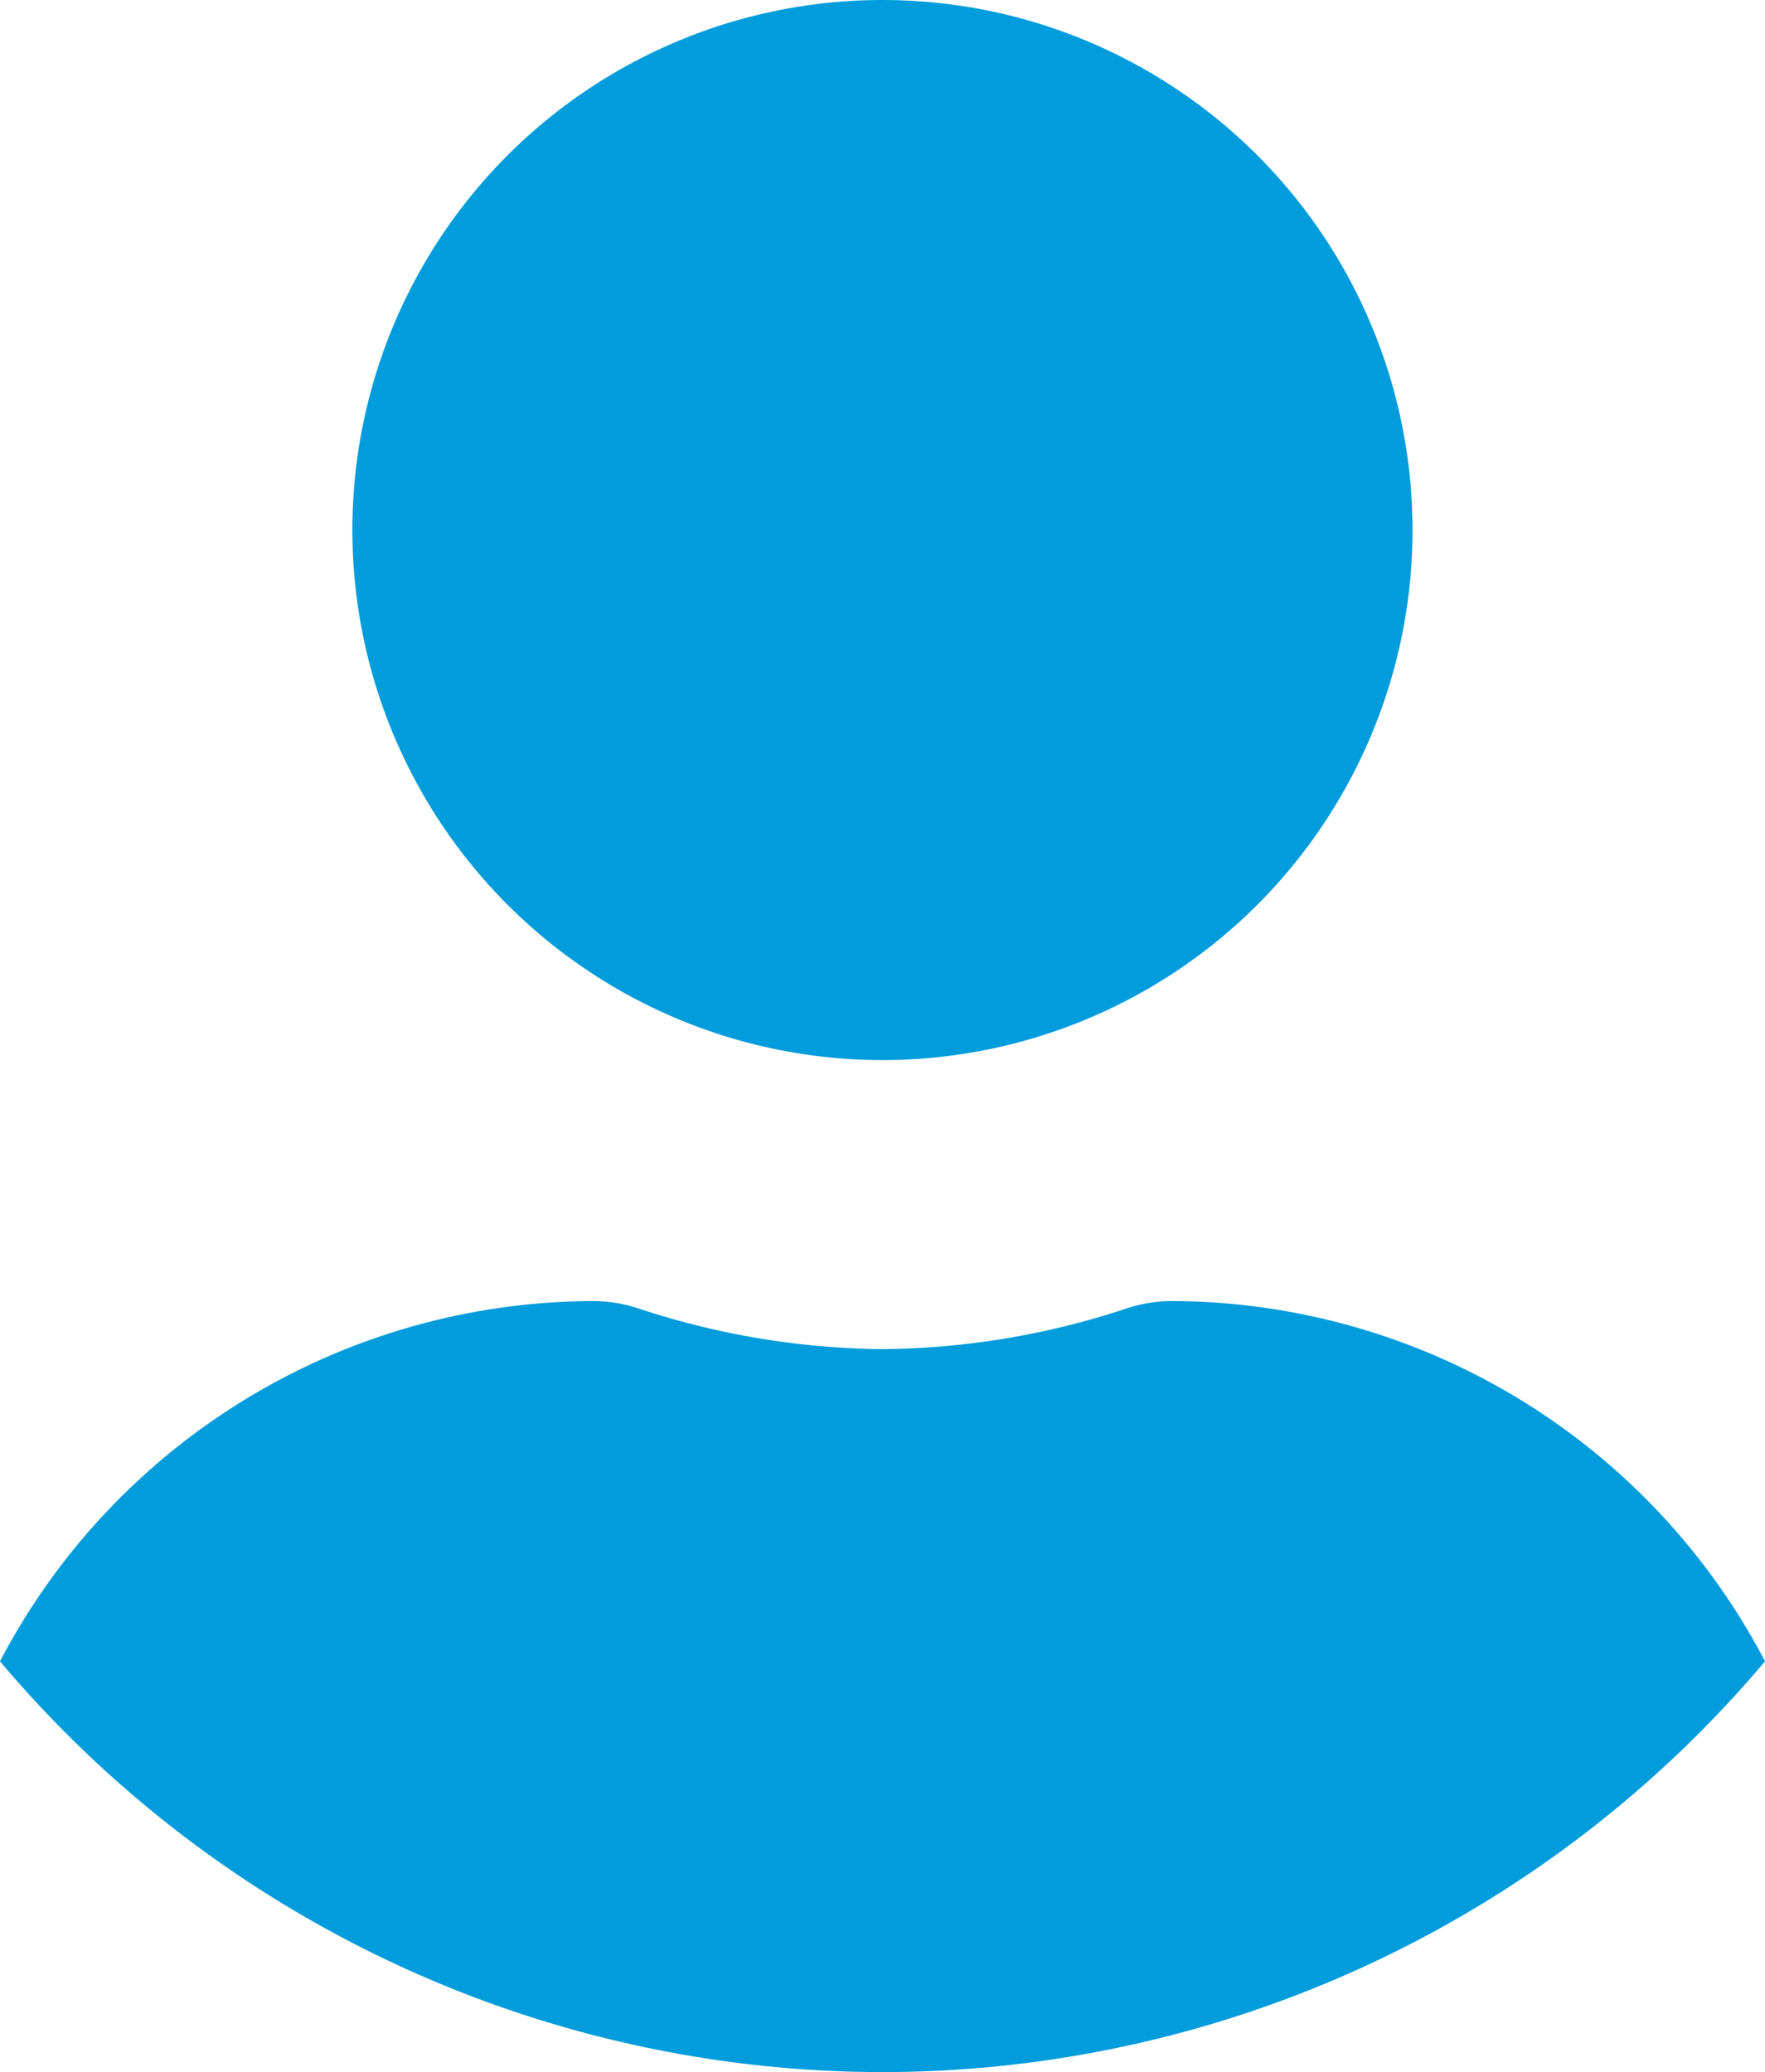 <svg xmlns="http://www.w3.org/2000/svg" viewBox="0 0 170.35 200"><defs><style>.a{fill:#009cdb;}</style></defs><title>user-blue</title><circle class="a" cx="85.17" cy="51.16" r="51.16"/><path class="a" d="M85.17,200A111.44,111.44,0,0,1,0,160.35a64.83,64.83,0,0,1,57.27-34.77,14.18,14.18,0,0,1,4.13.64,77,77,0,0,0,23.77,4,76.71,76.71,0,0,0,23.78-4,14.18,14.18,0,0,1,4.13-.64,64.83,64.83,0,0,1,57.27,34.77A111.45,111.45,0,0,1,85.17,200Z"/></svg>